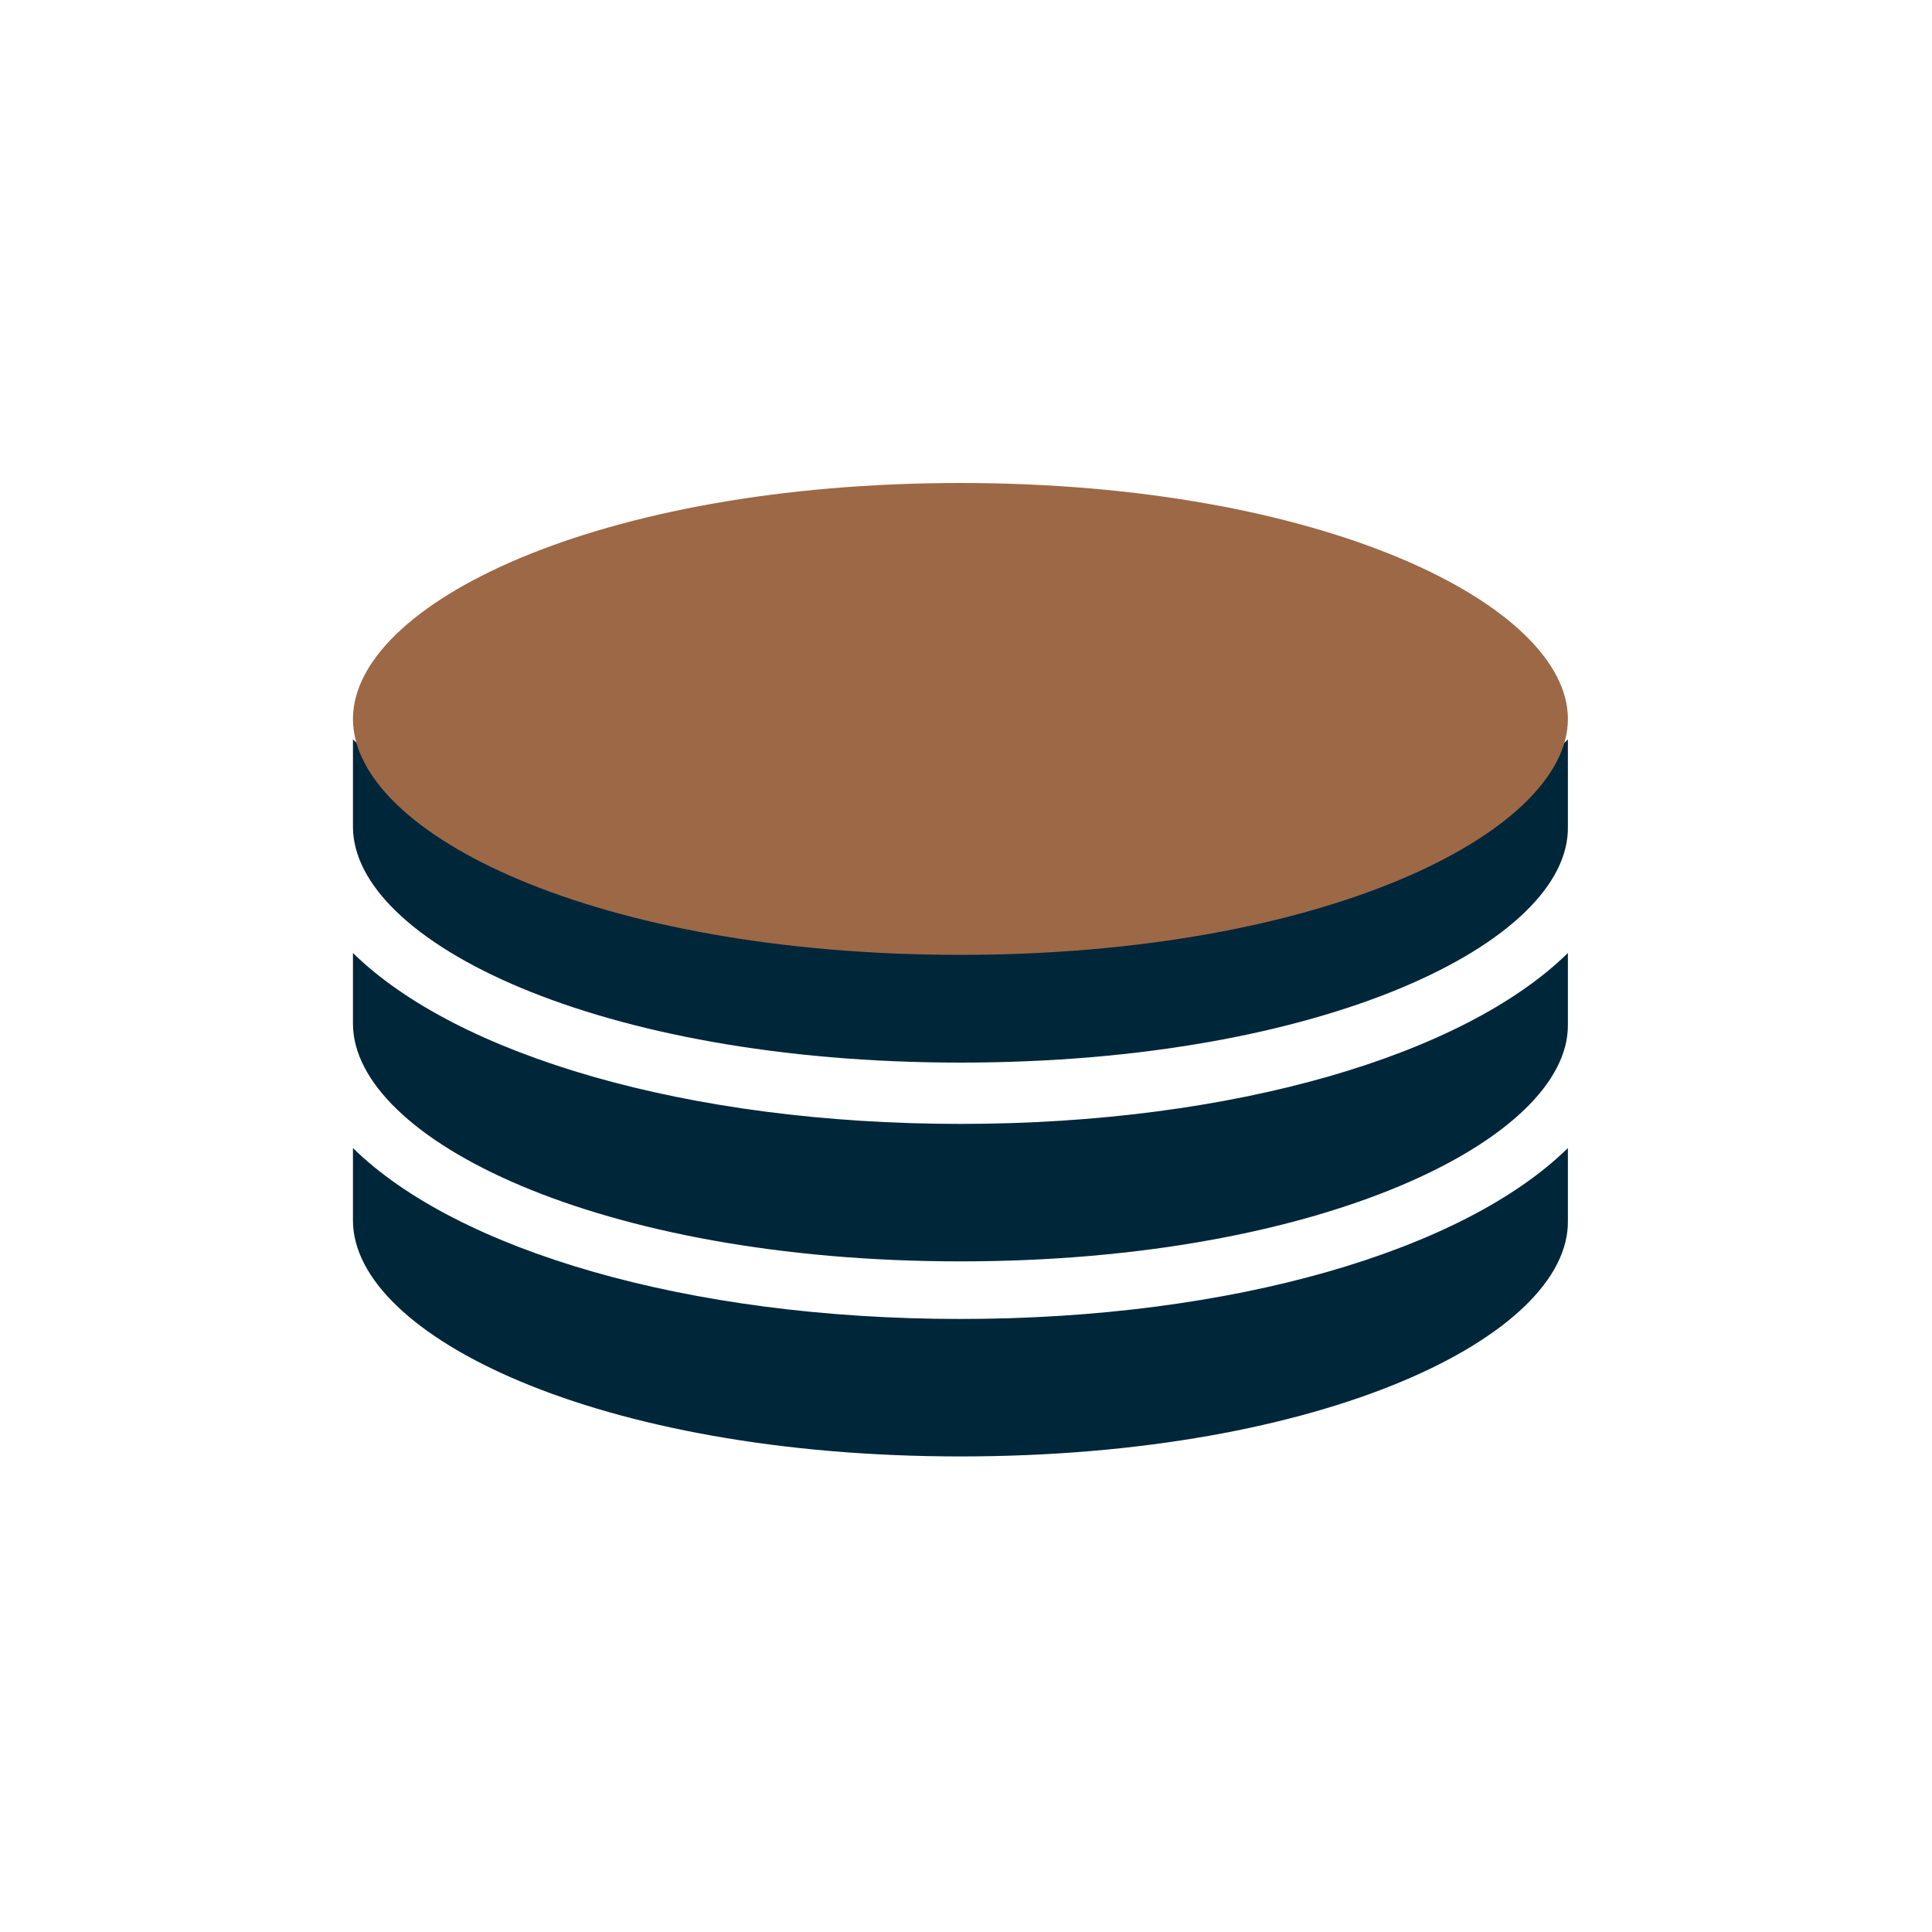 <?xml version="1.0" encoding="utf-8"?>
<!-- Generator: Adobe Illustrator 26.5.0, SVG Export Plug-In . SVG Version: 6.00 Build 0)  -->
<svg version="1.1" id="Layer_1" xmlns="http://www.w3.org/2000/svg" xmlns:xlink="http://www.w3.org/1999/xlink" x="0px" y="0px"
	 viewBox="0 0 104 104" style="enable-background:new 0 0 104 104;" xml:space="preserve">
<style type="text/css">
	.st0{fill:#FFFFFF;}
	.st1{fill:#00263A;}
	.st2{fill:#9D6846;}
</style>
<path id="BG" class="st0" d="M0,0h104v104H0V0z"/>
<path id="Path_3689" class="st1" d="M51.7,78.4C32.2,78.4,19,71.9,19,65.7v-3.9c5.6,5.5,18,9.2,32.7,9.2s27.1-3.7,32.7-9.2v3.9
	C84.5,71.9,71.3,78.4,51.7,78.4"/>
<path id="Path_3686" class="st1" d="M19,51.3c5.6,5.5,18,9.2,32.7,9.2s27.1-3.7,32.7-9.2v3.9c0,6.1-13.2,12.7-32.7,12.7
	S19,61.3,19,55.1V51.3z"/>
<path id="Path_3687" class="st1" d="M51.7,57.2C32.2,57.2,19,50.7,19,44.5v-4.7c5.6,5.5,18,9.2,32.7,9.2s27.1-3.7,32.7-9.2v4.7
	C84.5,50.7,71.3,57.2,51.7,57.2"/>
<path id="Path_3688" class="st2" d="M51.7,26c19.6,0,32.7,6.6,32.7,12.7S71.3,51.4,51.7,51.4S19,44.9,19,38.7S32.2,26,51.7,26"/>
</svg>
